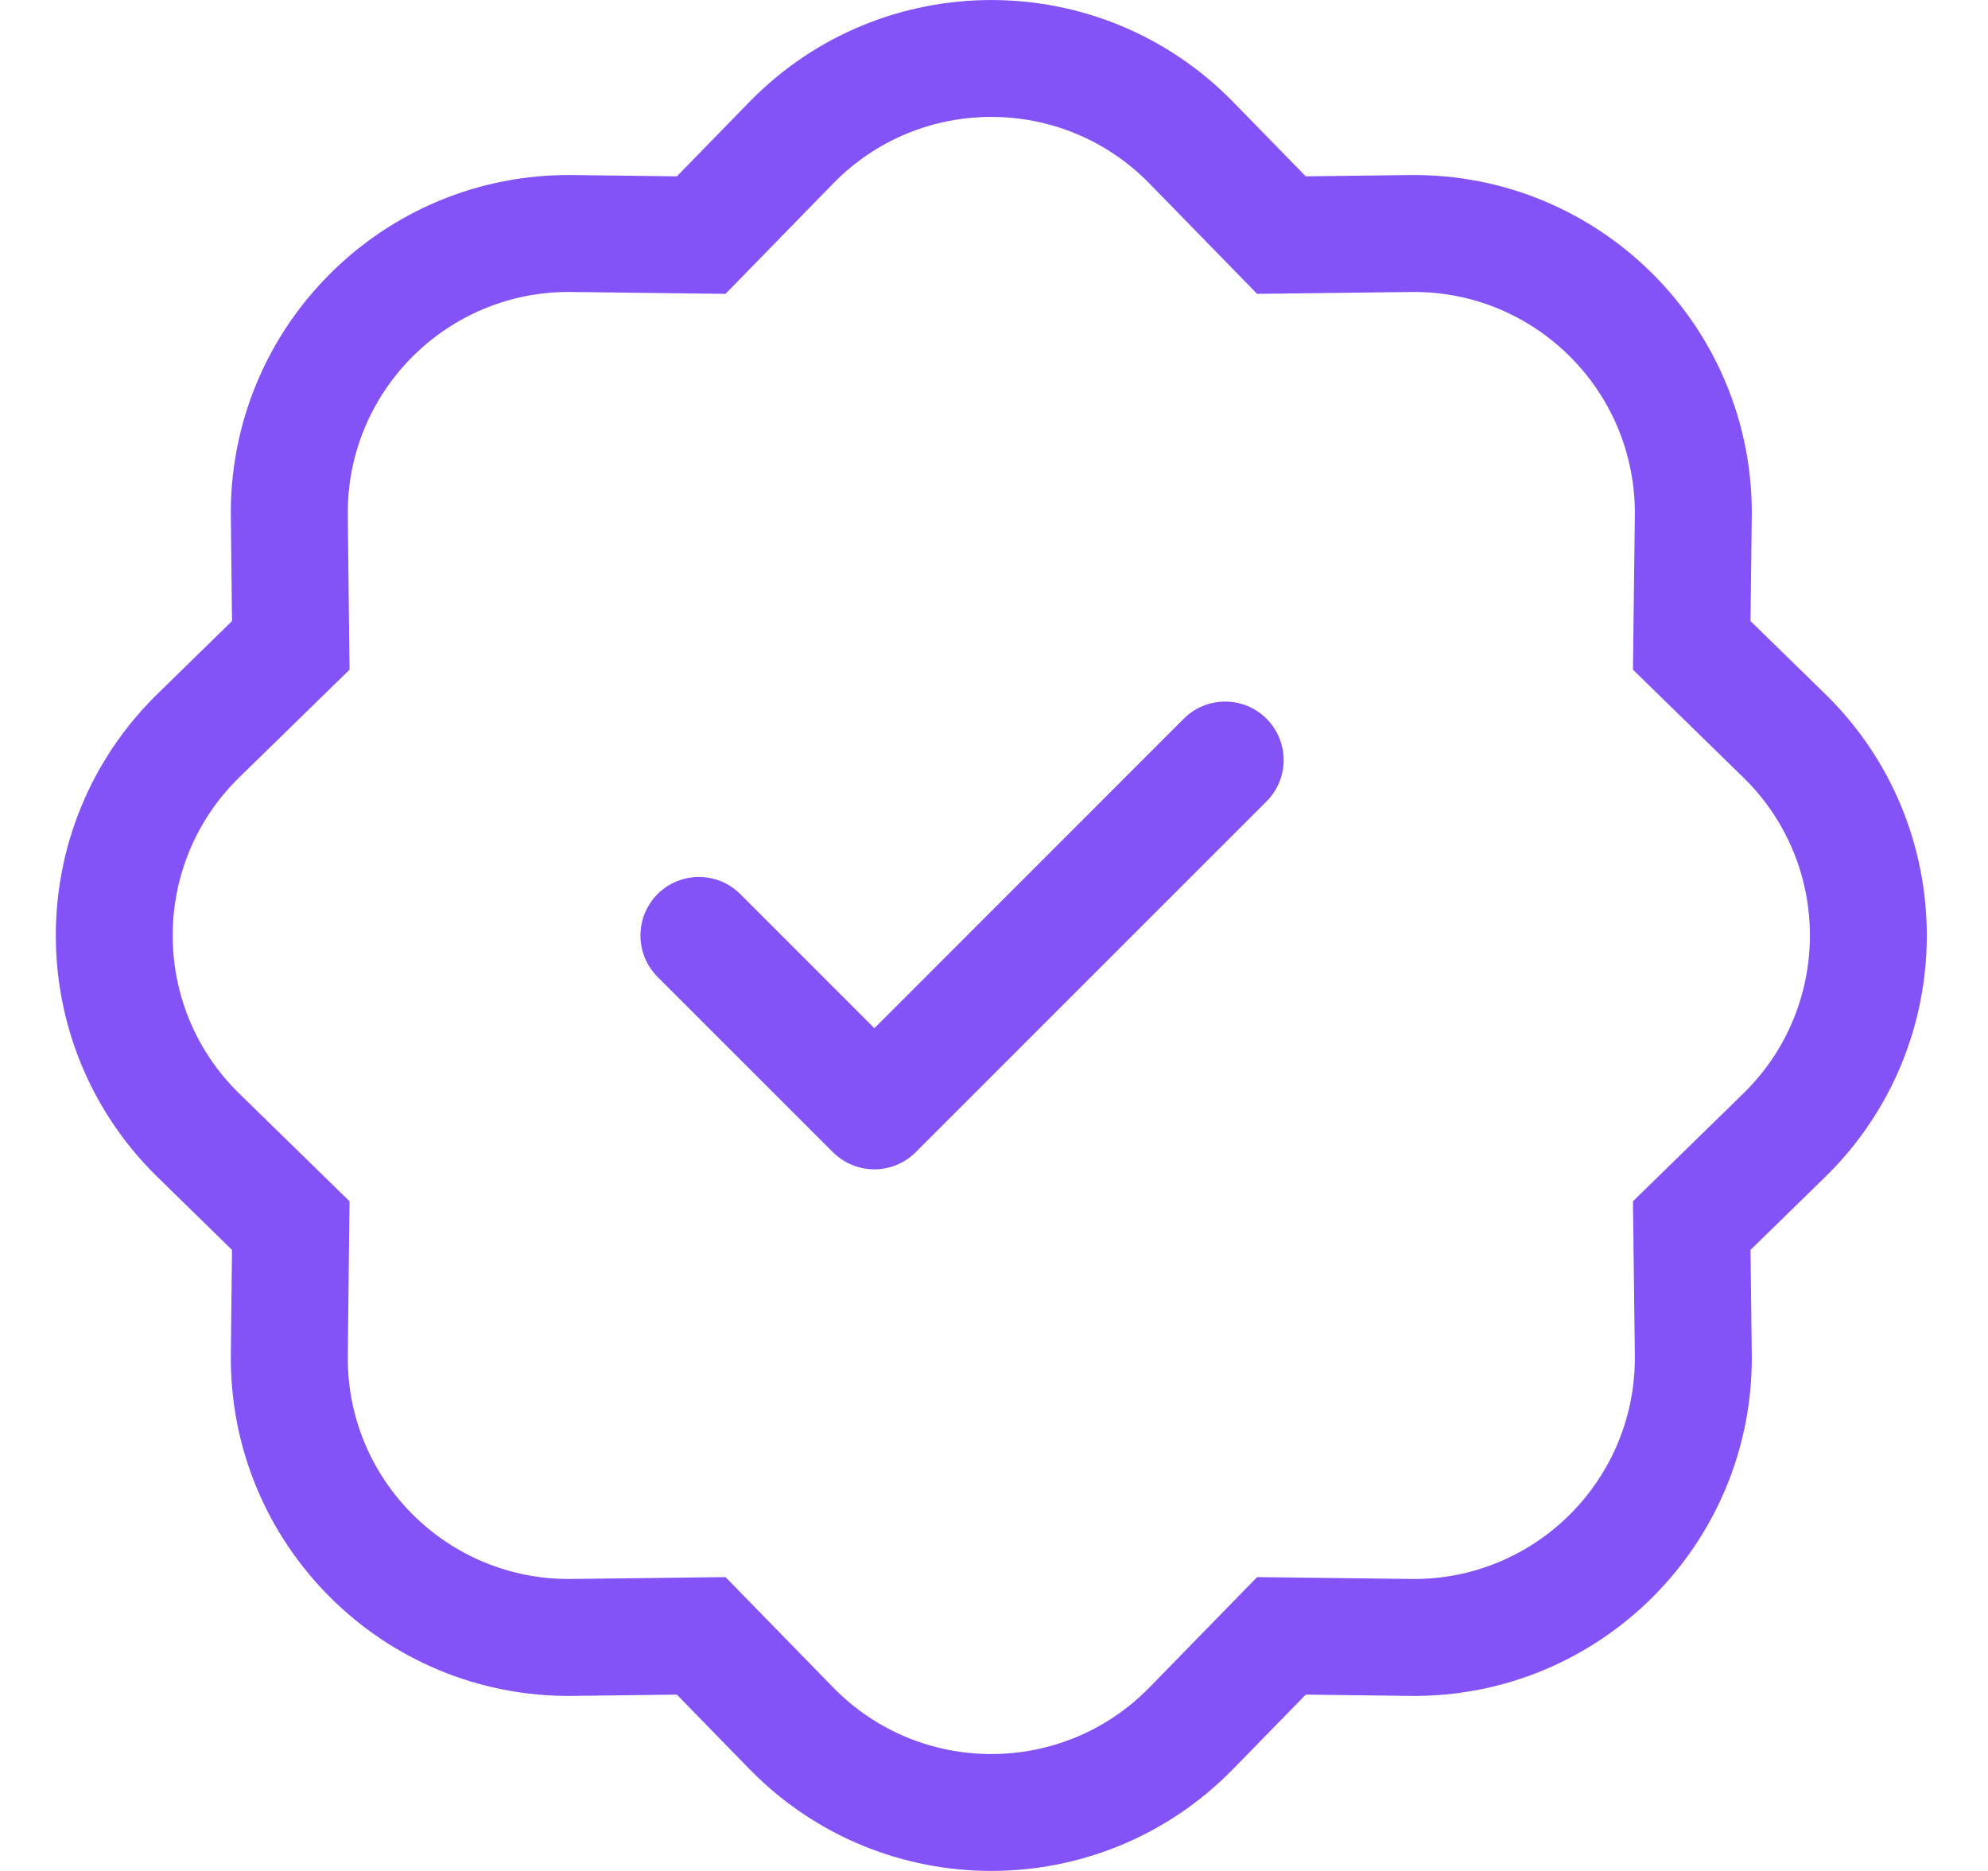<svg width="17" height="16" viewBox="0 0 17 16" fill="none" xmlns="http://www.w3.org/2000/svg">
<path fill-rule="evenodd" clip-rule="evenodd" d="M10.75 2.513L9.829 1.569L10.544 0.871L11.166 1.508L12.056 1.497C13.679 1.478 14.999 2.798 14.98 4.421L14.969 5.311L15.606 5.933C16.767 7.066 16.767 8.934 15.606 10.067L14.969 10.689L14.98 11.579C14.999 13.202 13.679 14.522 12.056 14.503L11.166 14.492L10.544 15.129C9.41 16.29 7.543 16.29 6.409 15.129L5.788 14.492L4.898 14.503C3.275 14.522 1.955 13.202 1.974 11.579L1.984 10.689L1.348 10.067C0.187 8.934 0.187 7.066 1.348 5.933L1.984 5.311L1.974 4.421C1.955 2.798 3.275 1.478 4.898 1.497L5.788 1.508L6.409 0.871C7.543 -0.29 9.41 -0.29 10.544 0.871L9.829 1.569C9.087 0.81 7.866 0.81 7.125 1.569L6.204 2.513L4.886 2.497C3.825 2.484 2.961 3.348 2.974 4.409L2.989 5.727L2.046 6.648C1.287 7.389 1.287 8.611 2.046 9.352L2.989 10.273L2.974 11.591C2.961 12.652 3.825 13.516 4.886 13.503L6.204 13.487L7.125 14.431C7.866 15.19 9.087 15.19 9.829 14.431L10.75 13.487L12.068 13.503C13.129 13.516 13.992 12.652 13.98 11.591L13.964 10.273L14.907 9.352C15.667 8.611 15.667 7.389 14.907 6.648L13.964 5.727L13.98 4.409C13.992 3.348 13.129 2.484 12.068 2.497L10.75 2.513Z" fill="#8353F7"/>
<path fill-rule="evenodd" clip-rule="evenodd" d="M10.83 6.146C11.026 6.342 11.026 6.658 10.83 6.854L7.83 9.854C7.737 9.947 7.609 10 7.477 10C7.344 10 7.217 9.947 7.123 9.854L5.623 8.354C5.428 8.158 5.428 7.842 5.623 7.646C5.819 7.451 6.135 7.451 6.33 7.646L7.477 8.793L10.123 6.146C10.319 5.951 10.635 5.951 10.83 6.146Z" fill="#8353F7"/>
</svg>
